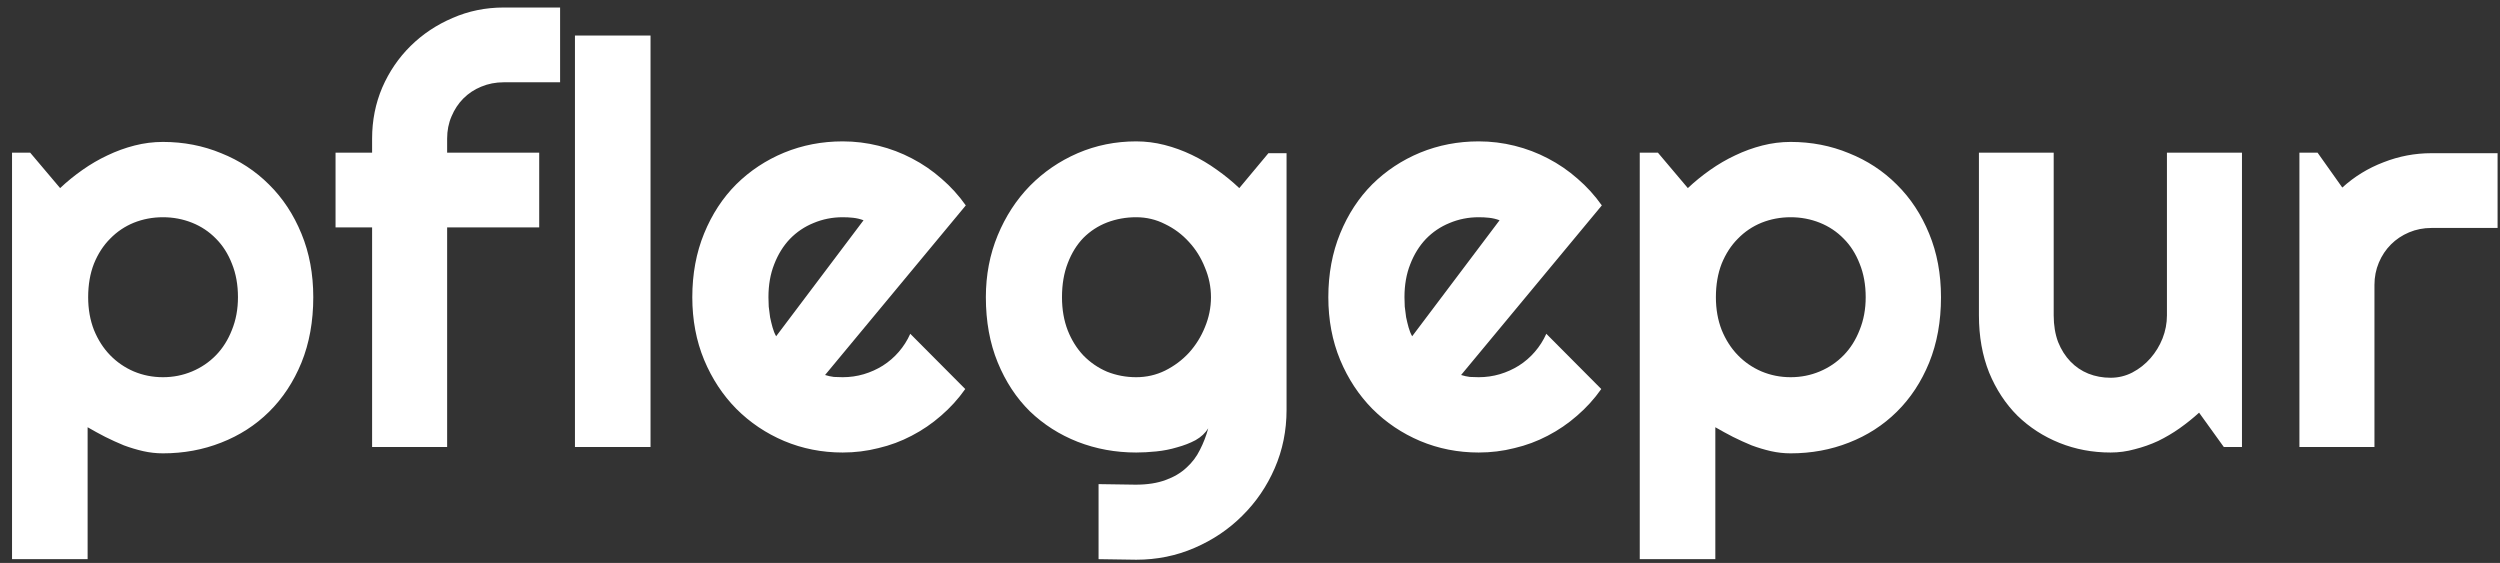 <svg width="151" height="34" viewBox="0 0 151 34" fill="none" xmlns="http://www.w3.org/2000/svg">
<rect x="0" y="0" width="151" height="34" fill="#333333" stroke="none"/>
<path d="M5.292 33.773H0.727V9.22H1.822L3.632 11.361C4.041 10.974 4.49 10.609 4.977 10.266C5.464 9.923 5.967 9.629 6.487 9.386C7.019 9.131 7.566 8.932 8.131 8.788C8.695 8.644 9.265 8.572 9.841 8.572C11.091 8.572 12.265 8.799 13.36 9.253C14.467 9.696 15.43 10.326 16.249 11.146C17.079 11.964 17.732 12.955 18.208 14.117C18.684 15.268 18.922 16.547 18.922 17.952C18.922 19.413 18.684 20.73 18.208 21.903C17.732 23.065 17.079 24.056 16.249 24.875C15.43 25.683 14.467 26.303 13.36 26.734C12.265 27.166 11.091 27.382 9.841 27.382C9.442 27.382 9.044 27.338 8.646 27.249C8.258 27.16 7.871 27.044 7.483 26.9C7.107 26.745 6.731 26.574 6.354 26.386C5.989 26.198 5.635 26.004 5.292 25.805V33.773ZM14.373 17.952C14.373 17.2 14.251 16.524 14.008 15.927C13.775 15.329 13.454 14.825 13.045 14.416C12.635 13.995 12.154 13.675 11.601 13.453C11.047 13.232 10.461 13.121 9.841 13.121C9.221 13.121 8.634 13.232 8.081 13.453C7.539 13.675 7.063 13.995 6.653 14.416C6.244 14.825 5.917 15.329 5.674 15.927C5.441 16.524 5.325 17.2 5.325 17.952C5.325 18.672 5.441 19.33 5.674 19.928C5.917 20.525 6.244 21.035 6.653 21.455C7.063 21.876 7.539 22.202 8.081 22.435C8.634 22.667 9.221 22.783 9.841 22.783C10.461 22.783 11.047 22.667 11.601 22.435C12.154 22.202 12.635 21.876 13.045 21.455C13.454 21.035 13.775 20.525 14.008 19.928C14.251 19.33 14.373 18.672 14.373 17.952ZM27.007 27H22.475V13.735H20.267V9.22H22.475V8.373C22.475 7.277 22.679 6.248 23.089 5.285C23.509 4.322 24.079 3.487 24.799 2.778C25.529 2.059 26.376 1.494 27.339 1.085C28.302 0.664 29.331 0.454 30.427 0.454H33.83V4.97H30.427C29.94 4.97 29.486 5.058 29.065 5.235C28.656 5.401 28.296 5.639 27.986 5.949C27.688 6.248 27.45 6.608 27.273 7.028C27.095 7.438 27.007 7.886 27.007 8.373V9.22H32.568V13.735H27.007V27ZM39.292 27H34.727V2.147H39.292V27ZM49.834 22.65C50.011 22.706 50.188 22.744 50.365 22.767C50.542 22.778 50.719 22.783 50.897 22.783C51.339 22.783 51.765 22.722 52.175 22.601C52.584 22.479 52.966 22.307 53.32 22.086C53.685 21.854 54.007 21.577 54.283 21.256C54.571 20.924 54.803 20.559 54.98 20.16L58.301 23.497C57.88 24.095 57.393 24.631 56.84 25.107C56.297 25.583 55.705 25.987 55.063 26.319C54.433 26.651 53.763 26.9 53.055 27.066C52.357 27.244 51.638 27.332 50.897 27.332C49.646 27.332 48.467 27.1 47.36 26.635C46.265 26.17 45.302 25.523 44.472 24.692C43.653 23.862 43.005 22.877 42.529 21.737C42.053 20.586 41.815 19.325 41.815 17.952C41.815 16.547 42.053 15.263 42.529 14.101C43.005 12.938 43.653 11.948 44.472 11.129C45.302 10.31 46.265 9.674 47.36 9.22C48.467 8.766 49.646 8.539 50.897 8.539C51.638 8.539 52.363 8.628 53.071 8.805C53.78 8.982 54.449 9.236 55.08 9.568C55.722 9.9 56.32 10.31 56.873 10.797C57.426 11.273 57.913 11.81 58.334 12.407L49.834 22.65ZM52.158 13.304C51.948 13.226 51.738 13.176 51.527 13.154C51.328 13.132 51.118 13.121 50.897 13.121C50.277 13.121 49.69 13.237 49.137 13.47C48.594 13.691 48.118 14.012 47.709 14.433C47.31 14.853 46.995 15.362 46.763 15.96C46.53 16.547 46.414 17.211 46.414 17.952C46.414 18.118 46.42 18.306 46.431 18.517C46.453 18.727 46.48 18.943 46.514 19.164C46.558 19.374 46.608 19.579 46.663 19.778C46.718 19.977 46.79 20.155 46.879 20.31L52.158 13.304ZM73.143 17.952C73.143 17.332 73.021 16.735 72.777 16.159C72.545 15.573 72.224 15.058 71.814 14.615C71.405 14.162 70.924 13.802 70.37 13.536C69.828 13.259 69.247 13.121 68.627 13.121C68.007 13.121 67.421 13.226 66.867 13.437C66.325 13.647 65.849 13.957 65.439 14.366C65.041 14.776 64.726 15.285 64.493 15.894C64.261 16.491 64.144 17.177 64.144 17.952C64.144 18.694 64.261 19.363 64.493 19.961C64.726 20.547 65.041 21.051 65.439 21.472C65.849 21.892 66.325 22.219 66.867 22.451C67.421 22.672 68.007 22.783 68.627 22.783C69.247 22.783 69.828 22.65 70.37 22.385C70.924 22.108 71.405 21.748 71.814 21.306C72.224 20.852 72.545 20.337 72.777 19.762C73.021 19.175 73.143 18.572 73.143 17.952ZM77.708 24.759C77.708 26.009 77.47 27.183 76.994 28.278C76.518 29.374 75.865 30.331 75.035 31.15C74.216 31.969 73.253 32.617 72.147 33.093C71.051 33.569 69.878 33.807 68.627 33.807L66.353 33.773V29.241L68.594 29.274C69.302 29.274 69.905 29.18 70.403 28.992C70.901 28.815 71.322 28.566 71.665 28.245C72.008 27.935 72.279 27.576 72.478 27.166C72.689 26.756 72.855 26.325 72.977 25.871C72.799 26.159 72.545 26.397 72.213 26.585C71.881 26.762 71.51 26.906 71.101 27.017C70.702 27.138 70.282 27.221 69.839 27.266C69.407 27.31 69.003 27.332 68.627 27.332C67.376 27.332 66.198 27.116 65.091 26.685C63.995 26.253 63.032 25.639 62.202 24.842C61.383 24.034 60.736 23.049 60.26 21.887C59.784 20.725 59.546 19.413 59.546 17.952C59.546 16.613 59.784 15.368 60.26 14.217C60.736 13.066 61.383 12.07 62.202 11.229C63.032 10.387 63.995 9.729 65.091 9.253C66.198 8.777 67.376 8.539 68.627 8.539C69.203 8.539 69.772 8.611 70.337 8.755C70.901 8.899 71.449 9.098 71.981 9.353C72.512 9.607 73.015 9.906 73.491 10.249C73.978 10.592 74.432 10.963 74.853 11.361L76.612 9.253H77.708V24.759ZM88.25 22.65C88.427 22.706 88.604 22.744 88.781 22.767C88.958 22.778 89.135 22.783 89.312 22.783C89.755 22.783 90.181 22.722 90.591 22.601C91 22.479 91.382 22.307 91.736 22.086C92.102 21.854 92.422 21.577 92.699 21.256C92.987 20.924 93.219 20.559 93.397 20.16L96.717 23.497C96.296 24.095 95.809 24.631 95.256 25.107C94.713 25.583 94.121 25.987 93.48 26.319C92.849 26.651 92.179 26.9 91.471 27.066C90.773 27.244 90.054 27.332 89.312 27.332C88.062 27.332 86.883 27.1 85.776 26.635C84.681 26.17 83.718 25.523 82.888 24.692C82.069 23.862 81.421 22.877 80.945 21.737C80.469 20.586 80.231 19.325 80.231 17.952C80.231 16.547 80.469 15.263 80.945 14.101C81.421 12.938 82.069 11.948 82.888 11.129C83.718 10.31 84.681 9.674 85.776 9.22C86.883 8.766 88.062 8.539 89.312 8.539C90.054 8.539 90.779 8.628 91.487 8.805C92.196 8.982 92.865 9.236 93.496 9.568C94.138 9.9 94.736 10.31 95.289 10.797C95.842 11.273 96.329 11.81 96.75 12.407L88.25 22.65ZM90.574 13.304C90.364 13.226 90.154 13.176 89.943 13.154C89.744 13.132 89.534 13.121 89.312 13.121C88.693 13.121 88.106 13.237 87.553 13.47C87.01 13.691 86.534 14.012 86.125 14.433C85.727 14.853 85.411 15.362 85.179 15.96C84.946 16.547 84.83 17.211 84.83 17.952C84.83 18.118 84.836 18.306 84.847 18.517C84.869 18.727 84.897 18.943 84.93 19.164C84.974 19.374 85.024 19.579 85.079 19.778C85.134 19.977 85.206 20.155 85.295 20.31L90.574 13.304ZM103.606 33.773H99.041V9.22H100.137L101.946 11.361C102.356 10.974 102.804 10.609 103.291 10.266C103.778 9.923 104.282 9.629 104.802 9.386C105.333 9.131 105.881 8.932 106.445 8.788C107.01 8.644 107.58 8.572 108.155 8.572C109.406 8.572 110.579 8.799 111.675 9.253C112.782 9.696 113.744 10.326 114.563 11.146C115.394 11.964 116.047 12.955 116.522 14.117C116.998 15.268 117.236 16.547 117.236 17.952C117.236 19.413 116.998 20.73 116.522 21.903C116.047 23.065 115.394 24.056 114.563 24.875C113.744 25.683 112.782 26.303 111.675 26.734C110.579 27.166 109.406 27.382 108.155 27.382C107.757 27.382 107.358 27.338 106.96 27.249C106.573 27.16 106.185 27.044 105.798 26.9C105.422 26.745 105.045 26.574 104.669 26.386C104.304 26.198 103.95 26.004 103.606 25.805V33.773ZM112.688 17.952C112.688 17.2 112.566 16.524 112.322 15.927C112.09 15.329 111.769 14.825 111.359 14.416C110.95 13.995 110.468 13.675 109.915 13.453C109.362 13.232 108.775 13.121 108.155 13.121C107.535 13.121 106.949 13.232 106.396 13.453C105.853 13.675 105.377 13.995 104.968 14.416C104.558 14.825 104.232 15.329 103.988 15.927C103.756 16.524 103.64 17.2 103.64 17.952C103.64 18.672 103.756 19.33 103.988 19.928C104.232 20.525 104.558 21.035 104.968 21.455C105.377 21.876 105.853 22.202 106.396 22.435C106.949 22.667 107.535 22.783 108.155 22.783C108.775 22.783 109.362 22.667 109.915 22.435C110.468 22.202 110.95 21.876 111.359 21.455C111.769 21.035 112.09 20.525 112.322 19.928C112.566 19.33 112.688 18.672 112.688 17.952ZM132.825 24.925C132.46 25.257 132.067 25.572 131.646 25.871C131.237 26.159 130.805 26.413 130.352 26.635C129.898 26.845 129.427 27.011 128.94 27.133C128.465 27.266 127.978 27.332 127.479 27.332C126.384 27.332 125.354 27.138 124.392 26.751C123.429 26.364 122.582 25.816 121.852 25.107C121.132 24.388 120.562 23.519 120.142 22.501C119.732 21.472 119.527 20.321 119.527 19.048V9.22H124.043V19.048C124.043 19.645 124.132 20.182 124.309 20.658C124.497 21.123 124.746 21.516 125.056 21.837C125.366 22.158 125.725 22.401 126.135 22.567C126.555 22.733 127.004 22.816 127.479 22.816C127.944 22.816 128.382 22.711 128.791 22.501C129.212 22.28 129.577 21.992 129.887 21.638C130.197 21.284 130.44 20.885 130.617 20.442C130.794 19.989 130.883 19.524 130.883 19.048V9.22H135.415V27H134.319L132.825 24.925ZM143.417 27H138.885V9.22H139.98L141.475 11.328C142.205 10.664 143.035 10.155 143.965 9.801C144.895 9.436 145.857 9.253 146.854 9.253H150.854V13.769H146.854C146.378 13.769 145.929 13.857 145.509 14.034C145.088 14.211 144.723 14.455 144.413 14.765C144.103 15.075 143.86 15.44 143.683 15.86C143.506 16.281 143.417 16.729 143.417 17.205V27Z" fill="white"/>
</svg>

